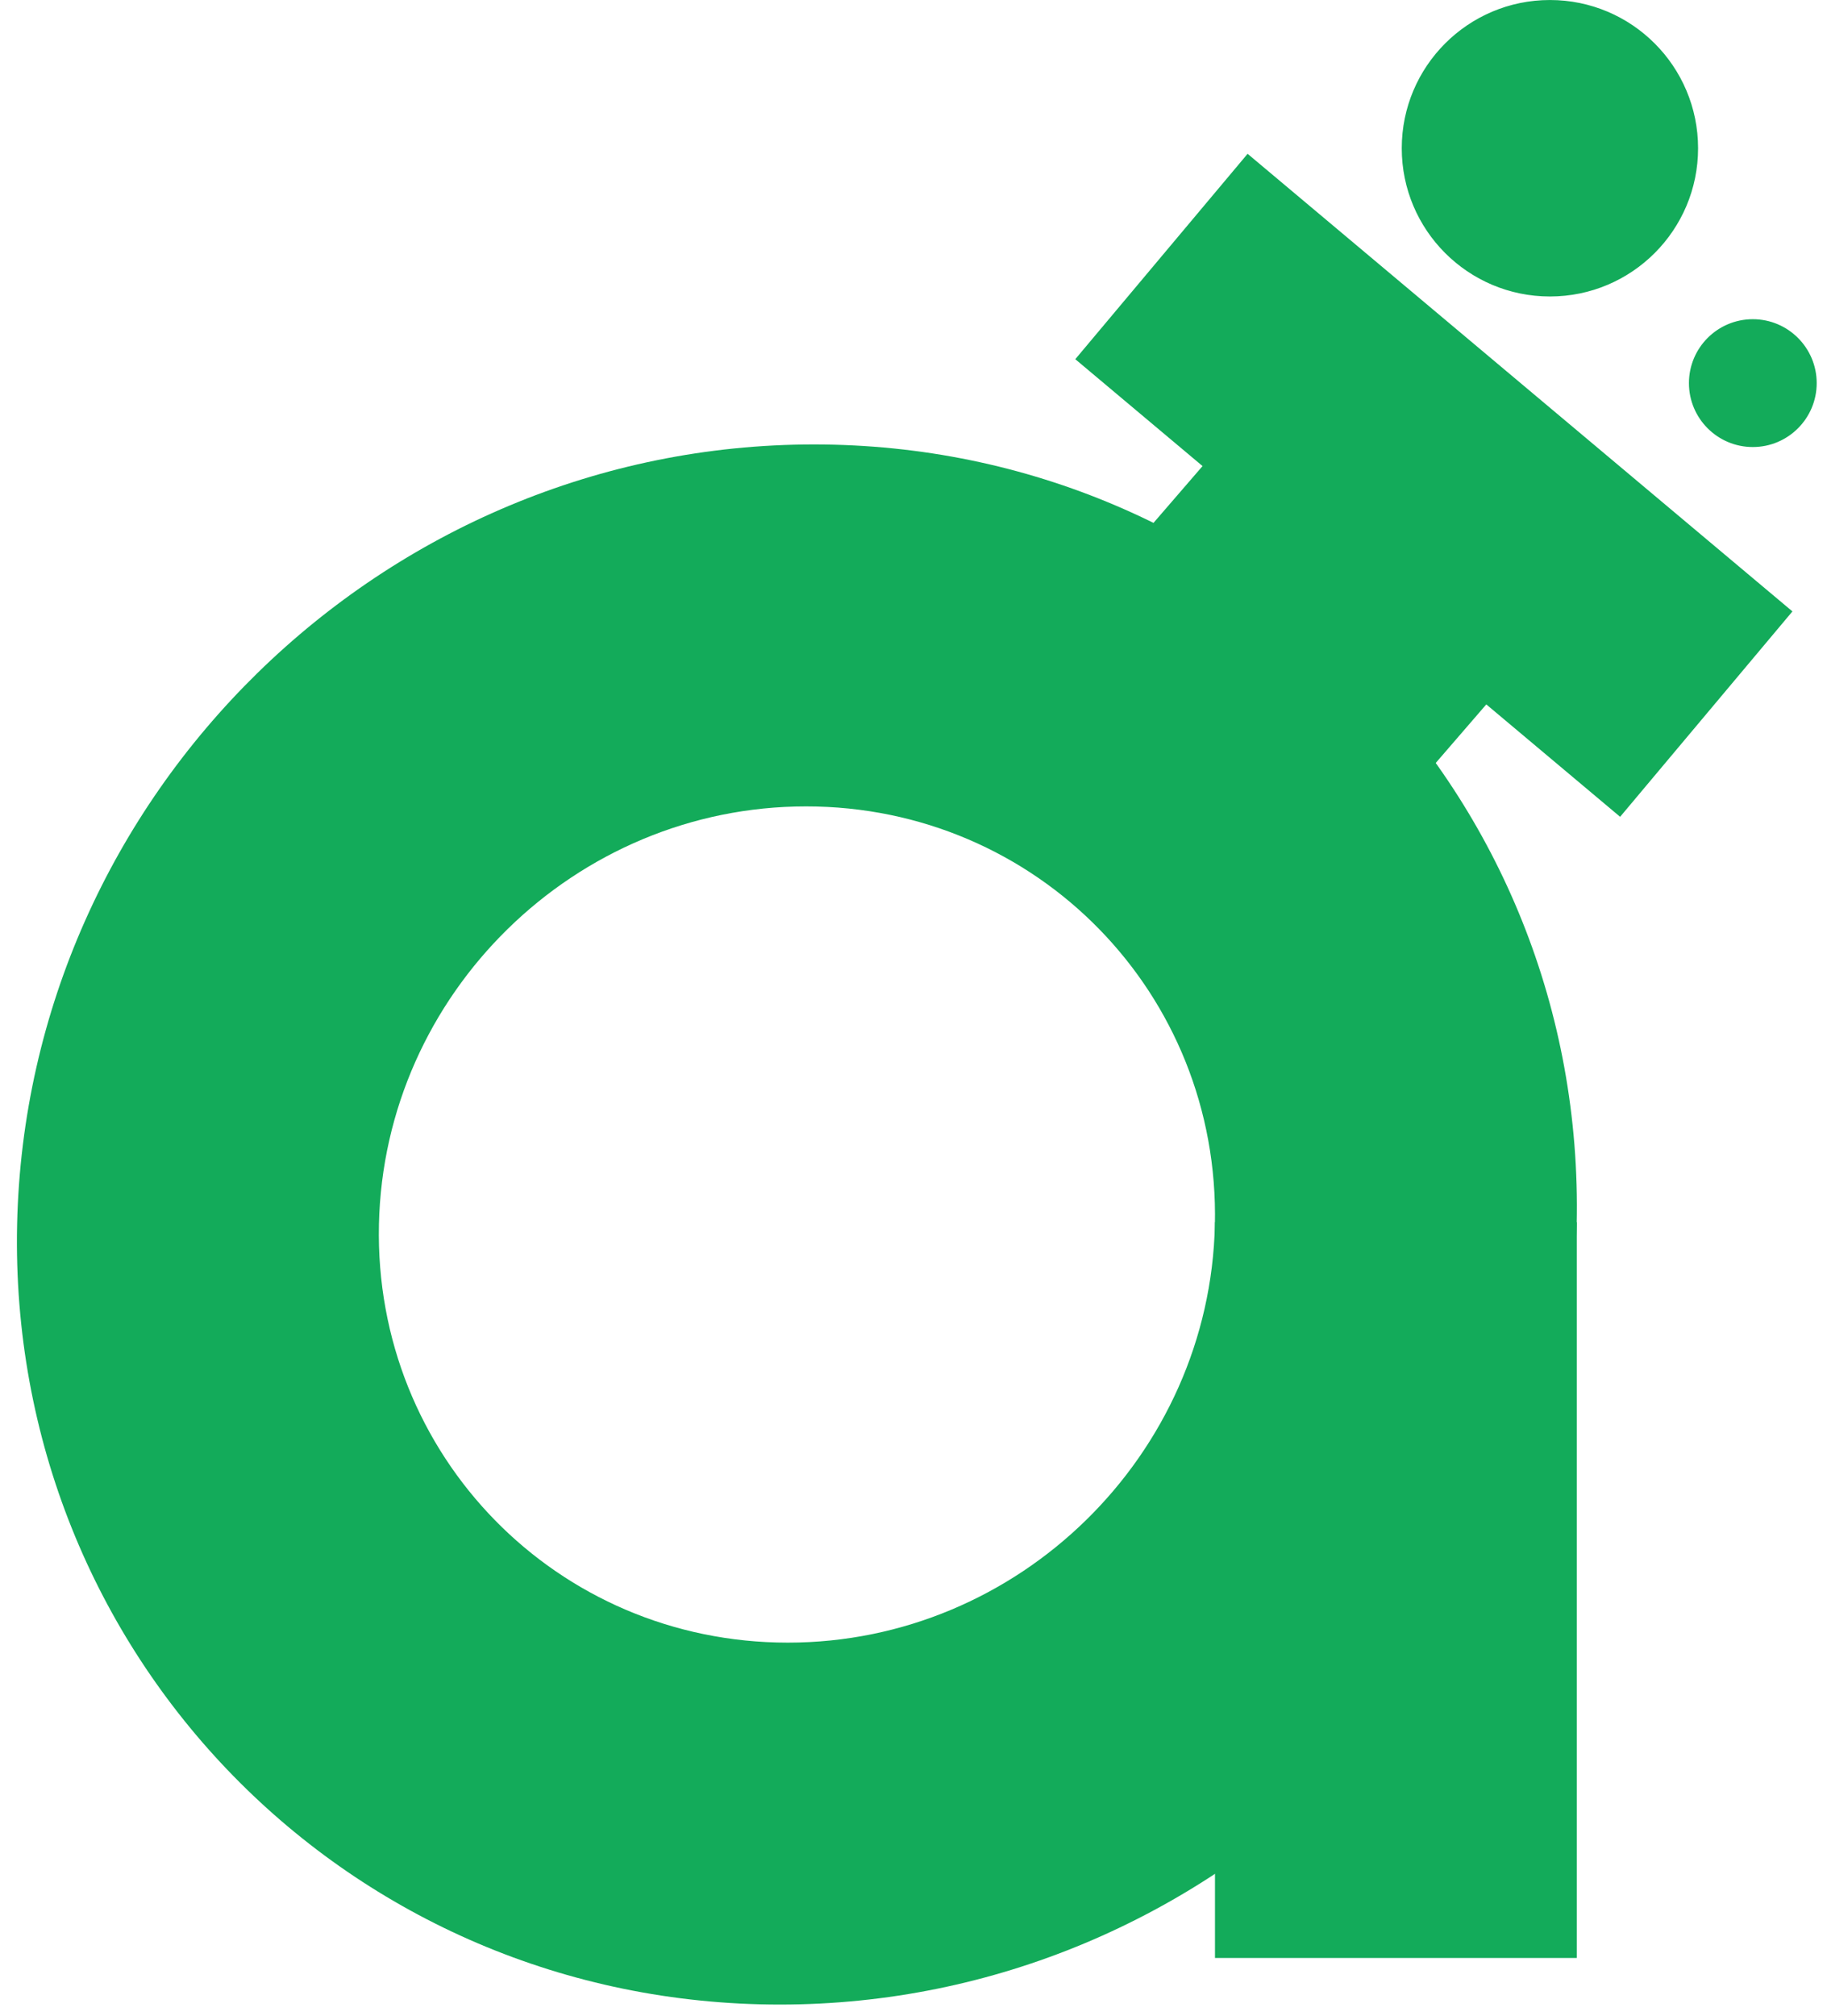 <?xml version="1.0" encoding="UTF-8"?> <svg xmlns="http://www.w3.org/2000/svg" width="68" height="75" viewBox="0 0 68 75" fill="none"><rect width="13.789" height="14.264" transform="matrix(0.771 0.637 -0.654 0.757 48.734 12.735)" fill="#13AB5A"></rect><path d="M45.221 45.463H58.688V72.832H45.221V45.463Z" fill="#13AB5A"></path><path fill-rule="evenodd" clip-rule="evenodd" d="M29.321 61.102C37.912 61.102 45.03 54.138 45.218 45.549C45.405 36.959 38.593 29.996 30.001 29.996C21.409 29.996 14.292 36.959 14.104 45.549C13.916 54.138 20.729 61.102 29.321 61.102ZM29.026 74.565C45.056 74.565 58.334 61.574 58.684 45.549C59.035 29.523 46.325 16.532 30.296 16.532C14.266 16.532 0.988 29.523 0.637 45.549C0.287 61.574 12.997 74.565 29.026 74.565Z" fill="#13AB5A"></path><path d="M67.534 14.251C67.534 15.518 66.506 16.546 65.239 16.546C63.971 16.546 62.944 15.518 62.944 14.251C62.944 12.984 63.971 11.956 65.239 11.956C66.506 11.956 67.534 12.984 67.534 14.251Z" fill="#13AB5A" stroke="#13AB5A" stroke-width="0.165"></path><rect width="26.473" height="9.974" transform="matrix(0.766 0.643 -0.643 0.766 46.435 5.721)" fill="#13AB5A"></rect><path d="M63.119 5.515C63.119 8.514 60.687 10.946 57.687 10.946C54.687 10.946 52.255 8.514 52.255 5.515C52.255 2.515 54.687 0.083 57.687 0.083C60.687 0.083 63.119 2.515 63.119 5.515Z" fill="#13AB5A" stroke="#13AB5A" stroke-width="0.165"></path></svg> 